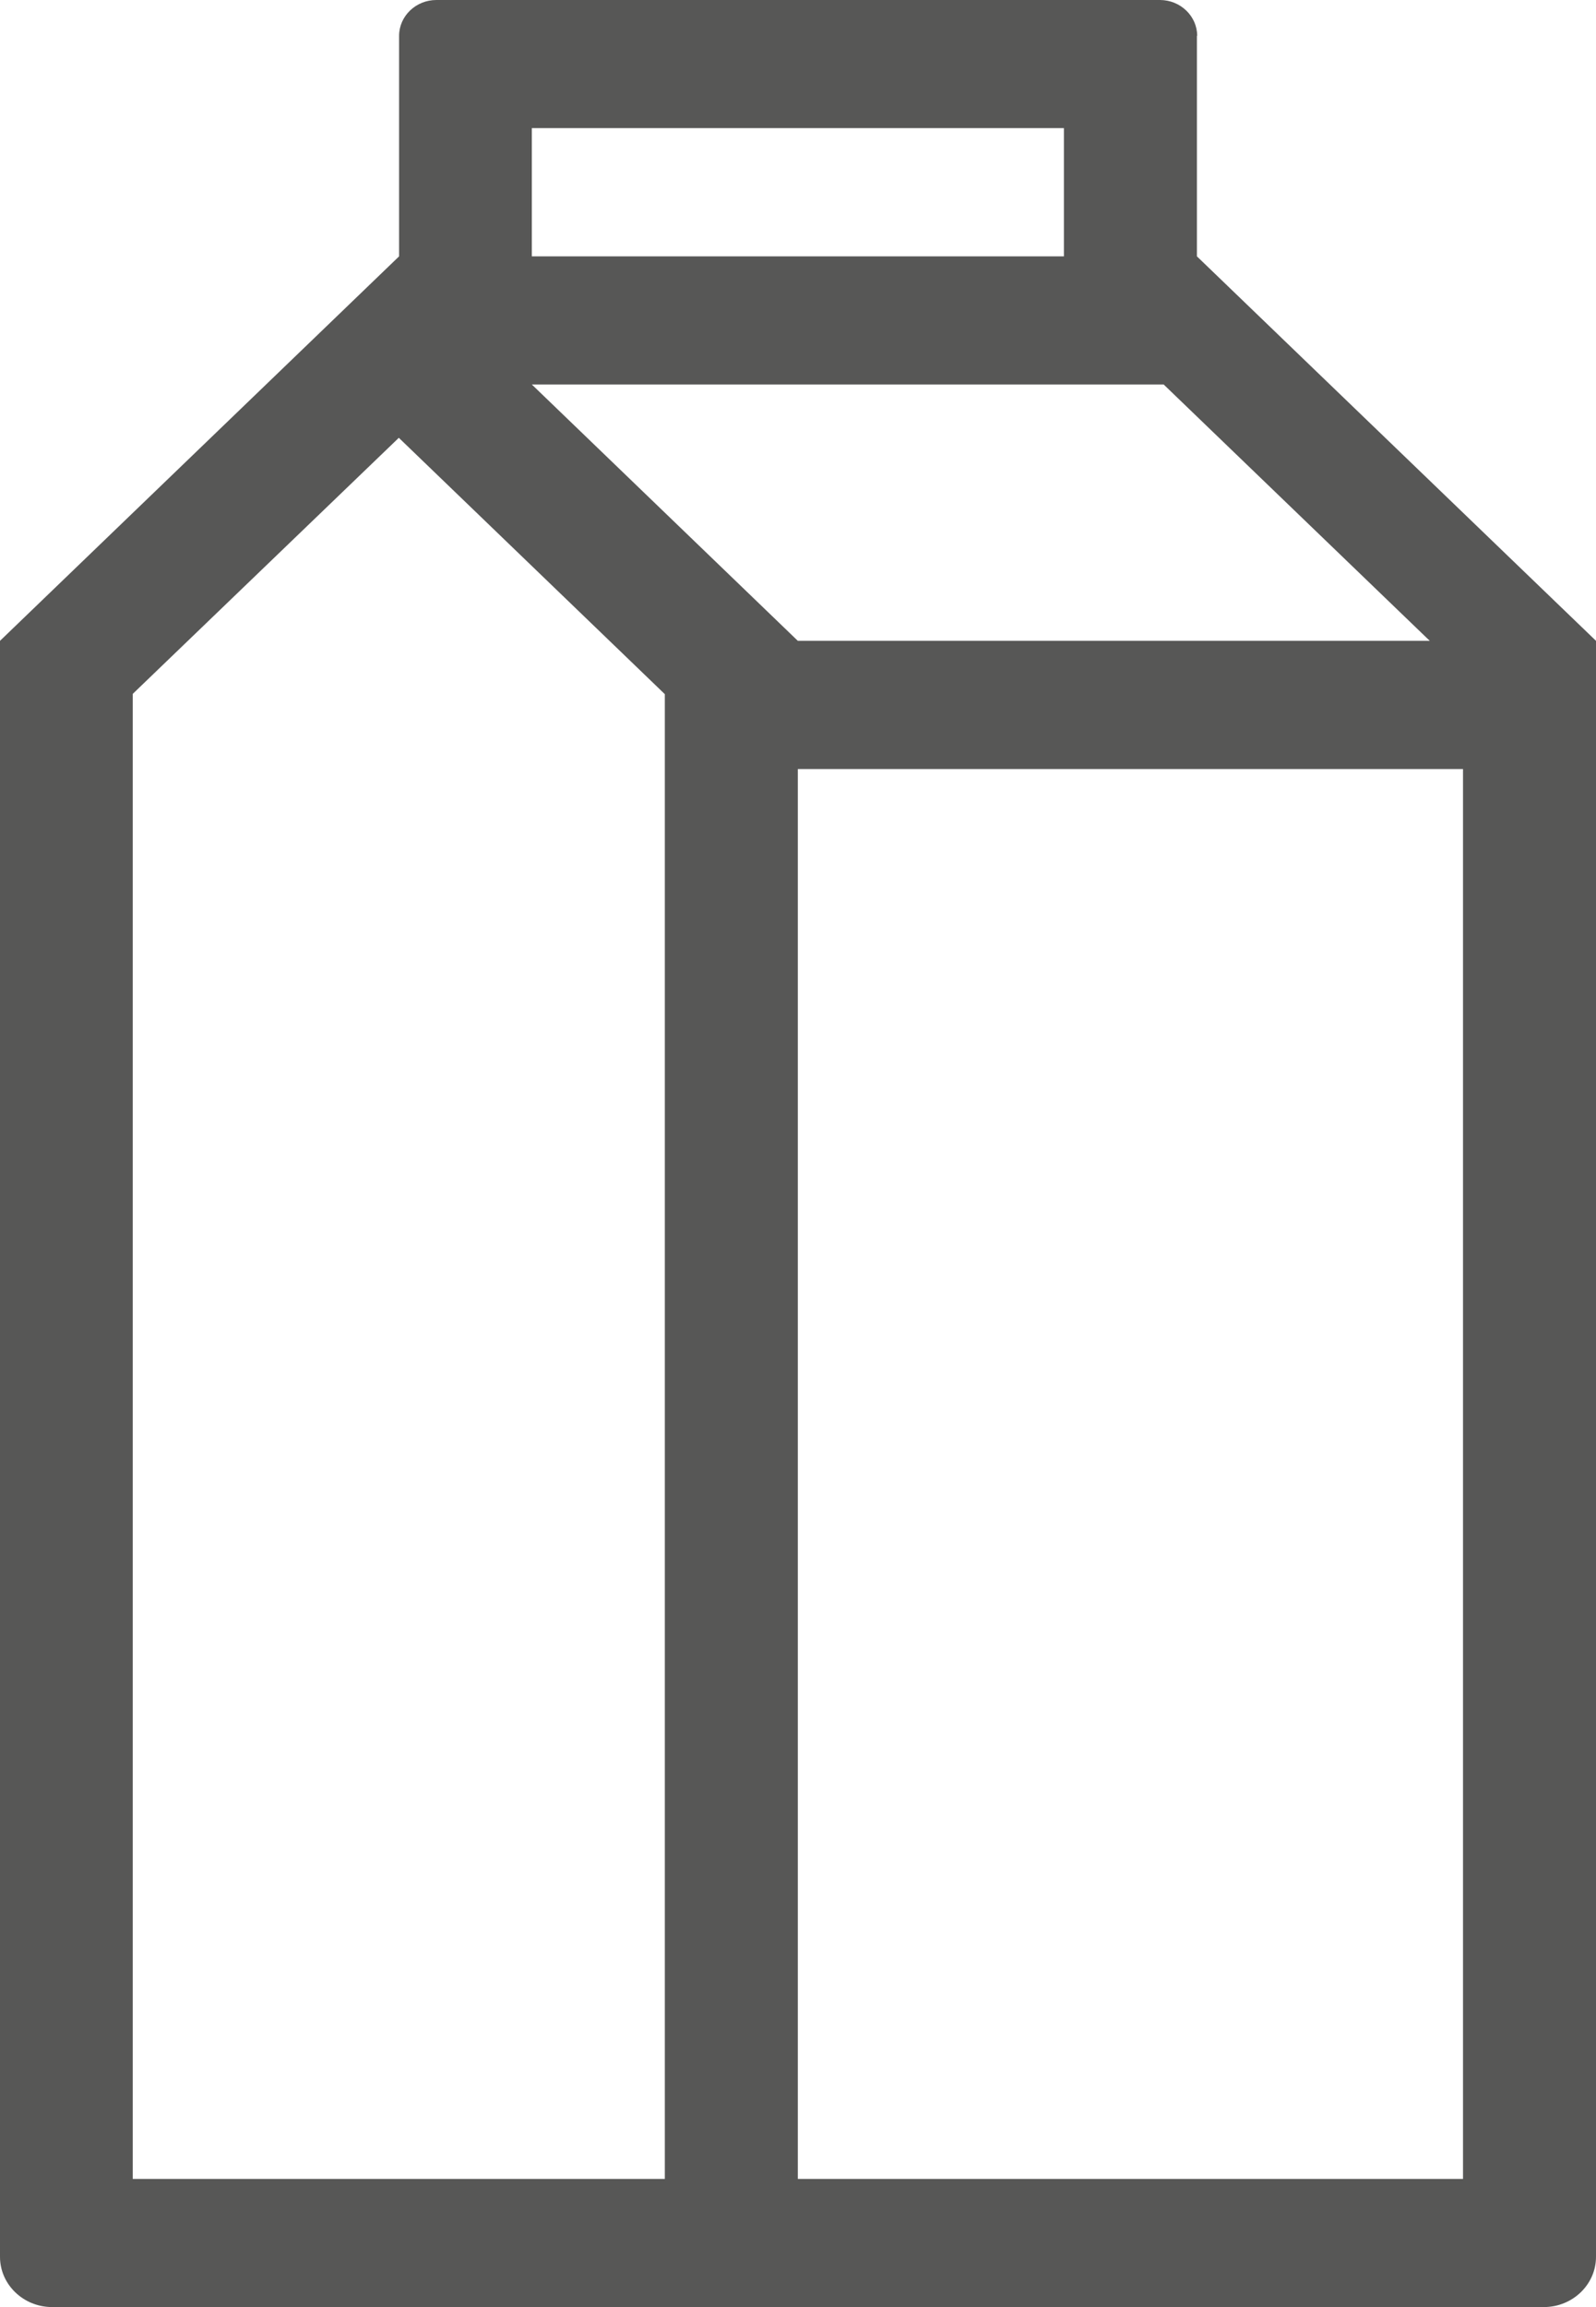 <svg width="18" height="26" viewBox="0 0 18 26" fill="none" xmlns="http://www.w3.org/2000/svg">
<path d="M13.499 0.404V2.889L18 7.222V25.434C18 25.746 17.736 26 17.412 26H0.588C0.264 26 0 25.746 0 25.434V7.222L4.501 2.889V0.404C4.501 0.182 4.69 0 4.921 0H13.082C13.313 0 13.502 0.182 13.502 0.404H13.499ZM16.5 8.667H8.998V24.556H16.5V8.667ZM4.498 4.934L1.497 7.82V24.556H7.498V7.823L4.498 4.934ZM13.124 4.333H5.998L8.998 7.222H16.125L13.124 4.333ZM11.999 1.444H5.998V2.889H11.999V1.444Z" fill="#575756"/>
</svg>
